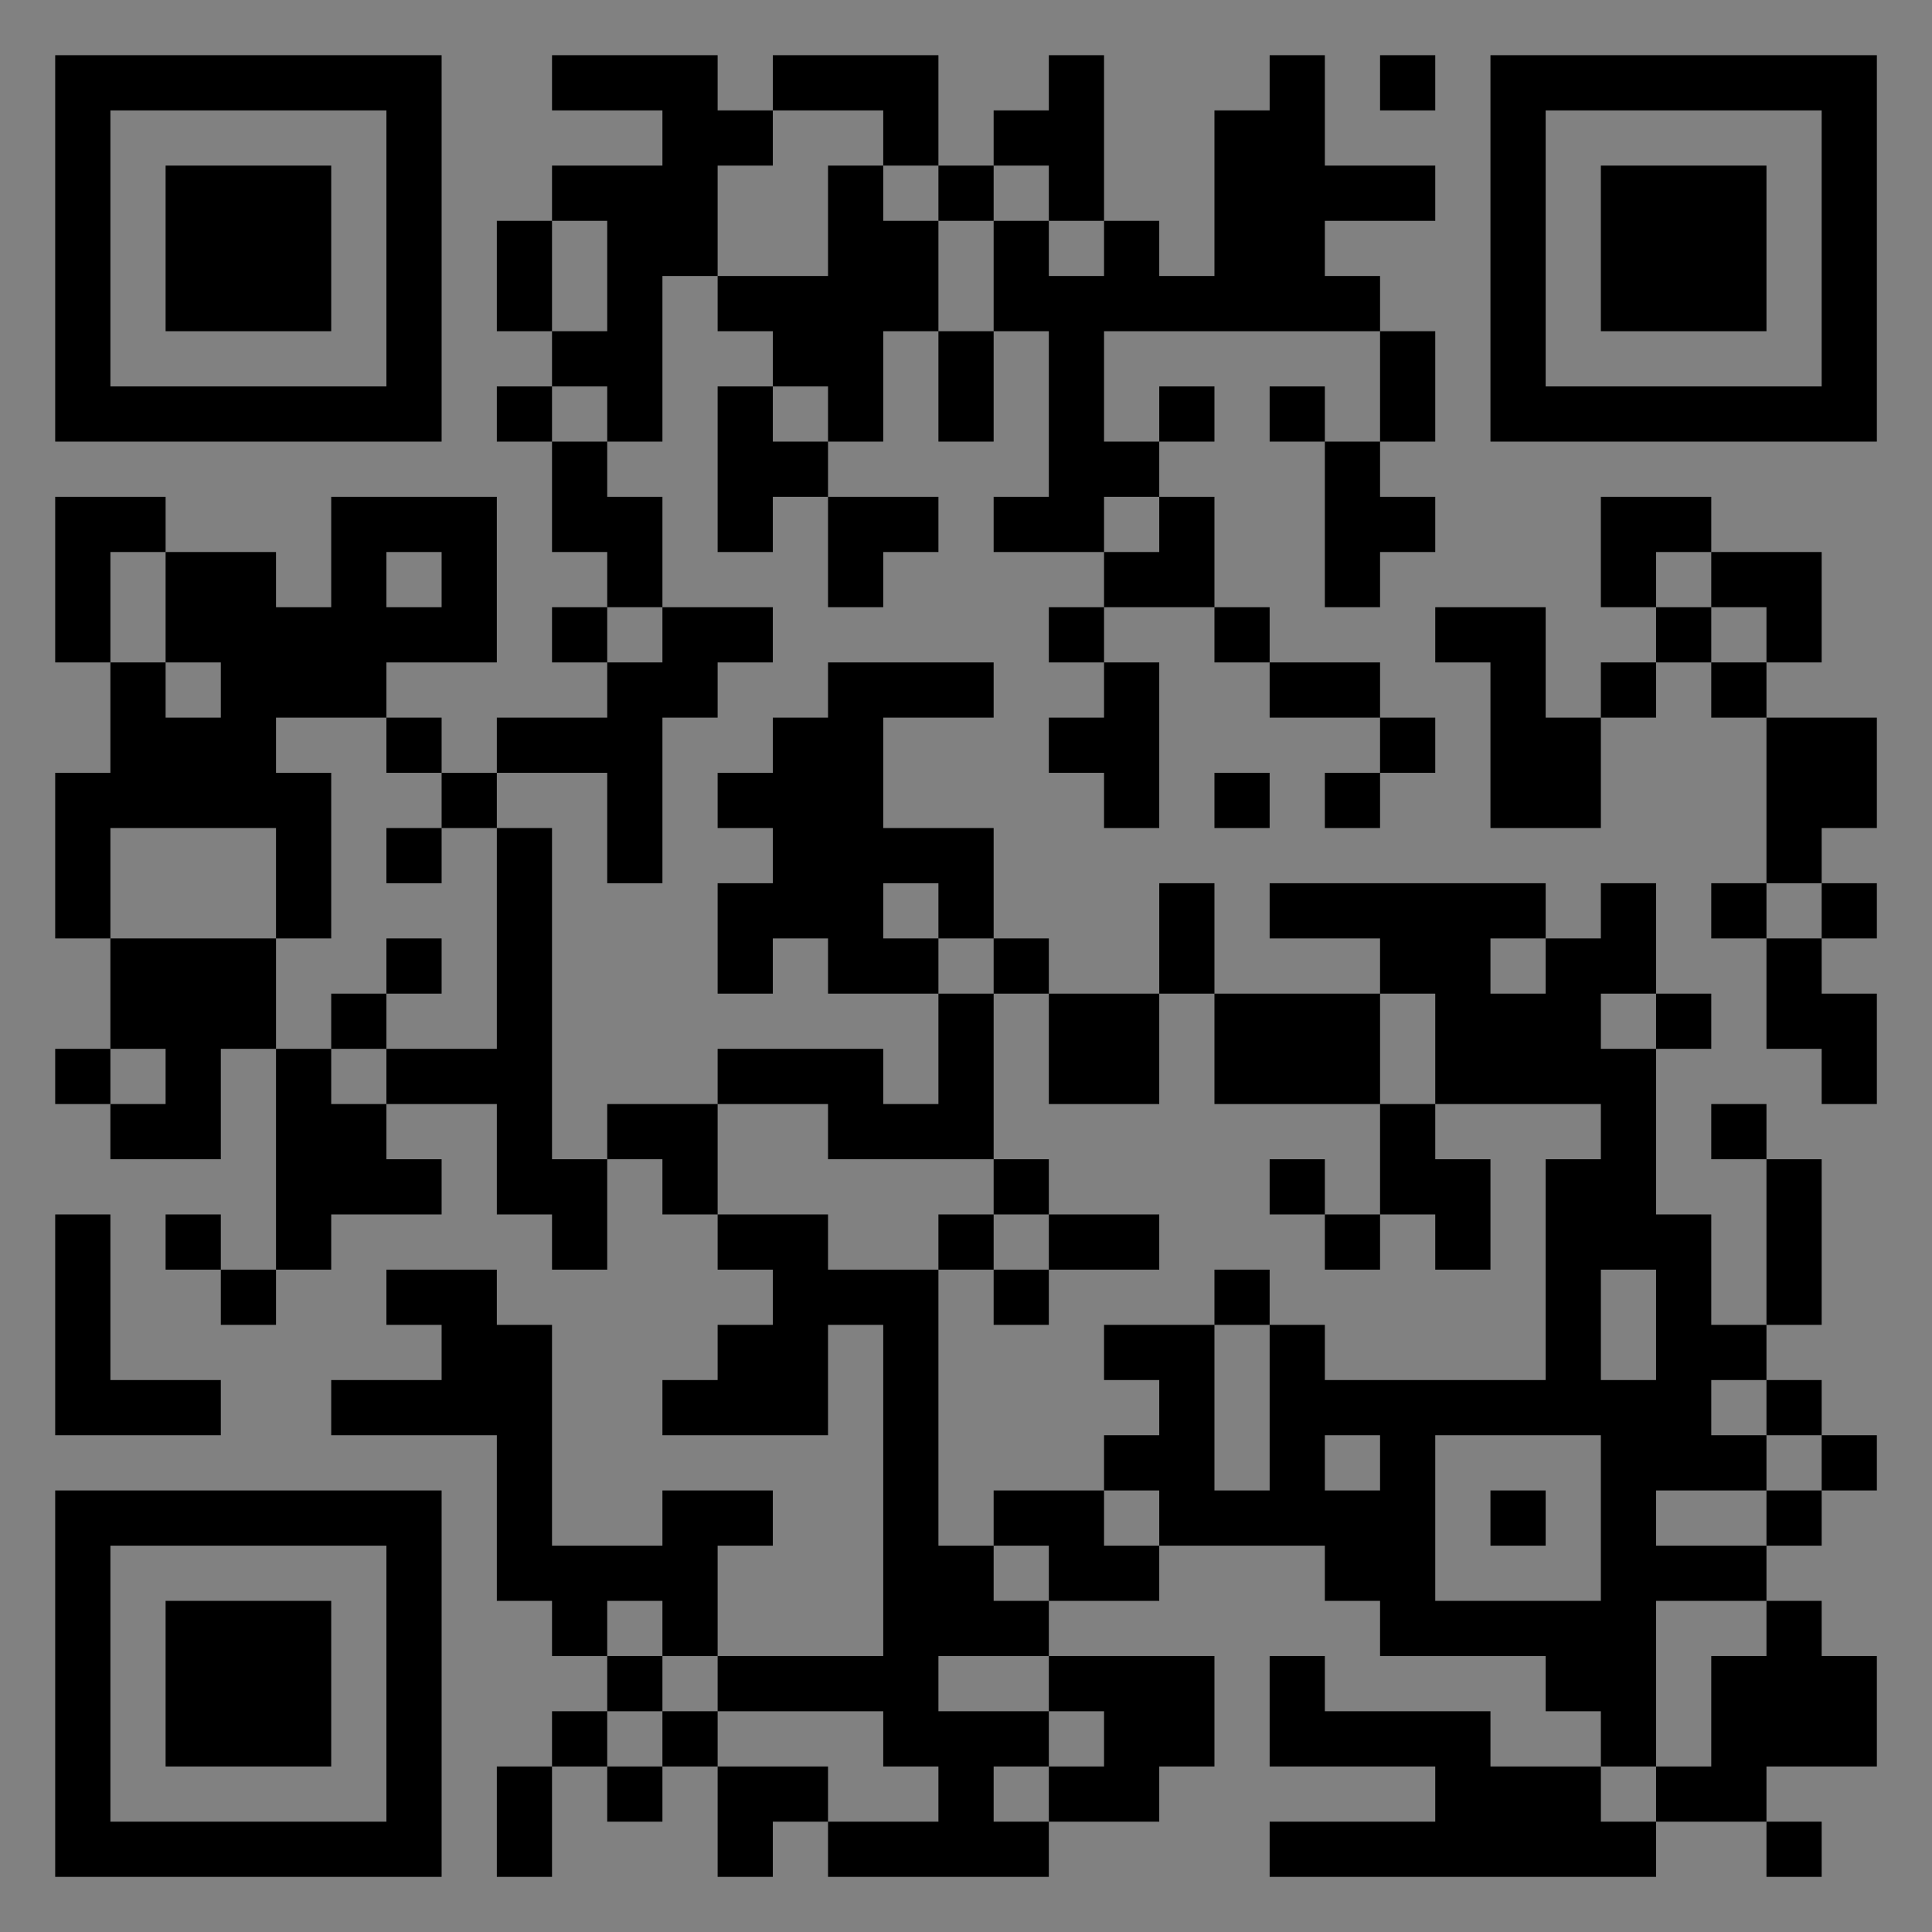 <?xml version="1.0" encoding="UTF-8"?>
<svg xmlns="http://www.w3.org/2000/svg" version="1.1" width="400" height="400" viewBox="0 0 400 400"><rect x="0" y="0" width="400" height="400" fill="#808080" stroke="none"/><rect x="0" y="0" width="400" height="400" fill="#ffffff" fill-opacity="0.01"/><g transform="scale(11.429)"><g transform="translate(1.000,1.000)"><path fill-rule="evenodd" d="M9 0L9 1L11 1L11 2L9 2L9 3L8 3L8 5L9 5L9 6L8 6L8 7L9 7L9 9L10 9L10 10L9 10L9 11L10 11L10 12L8 12L8 13L7 13L7 12L6 12L6 11L8 11L8 8L5 8L5 10L4 10L4 9L2 9L2 8L0 8L0 11L1 11L1 13L0 13L0 16L1 16L1 18L0 18L0 19L1 19L1 20L3 20L3 18L4 18L4 22L3 22L3 21L2 21L2 22L3 22L3 23L4 23L4 22L5 22L5 21L7 21L7 20L6 20L6 19L8 19L8 21L9 21L9 22L10 22L10 20L11 20L11 21L12 21L12 22L13 22L13 23L12 23L12 24L11 24L11 25L14 25L14 23L15 23L15 29L12 29L12 27L13 27L13 26L11 26L11 27L9 27L9 23L8 23L8 22L6 22L6 23L7 23L7 24L5 24L5 25L8 25L8 28L9 28L9 29L10 29L10 30L9 30L9 31L8 31L8 33L9 33L9 31L10 31L10 32L11 32L11 31L12 31L12 33L13 33L13 32L14 32L14 33L18 33L18 32L20 32L20 31L21 31L21 29L18 29L18 28L20 28L20 27L23 27L23 28L24 28L24 29L27 29L27 30L28 30L28 31L26 31L26 30L23 30L23 29L22 29L22 31L25 31L25 32L22 32L22 33L29 33L29 32L31 32L31 33L32 33L32 32L31 32L31 31L33 31L33 29L32 29L32 28L31 28L31 27L32 27L32 26L33 26L33 25L32 25L32 24L31 24L31 23L32 23L32 20L31 20L31 19L30 19L30 20L31 20L31 23L30 23L30 21L29 21L29 18L30 18L30 17L29 17L29 15L28 15L28 16L27 16L27 15L22 15L22 16L24 16L24 17L21 17L21 15L20 15L20 17L18 17L18 16L17 16L17 14L15 14L15 12L17 12L17 11L14 11L14 12L13 12L13 13L12 13L12 14L13 14L13 15L12 15L12 17L13 17L13 16L14 16L14 17L16 17L16 19L15 19L15 18L12 18L12 19L10 19L10 20L9 20L9 14L8 14L8 13L10 13L10 15L11 15L11 12L12 12L12 11L13 11L13 10L11 10L11 8L10 8L10 7L11 7L11 4L12 4L12 5L13 5L13 6L12 6L12 9L13 9L13 8L14 8L14 10L15 10L15 9L16 9L16 8L14 8L14 7L15 7L15 5L16 5L16 7L17 7L17 5L18 5L18 8L17 8L17 9L19 9L19 10L18 10L18 11L19 11L19 12L18 12L18 13L19 13L19 14L20 14L20 11L19 11L19 10L21 10L21 11L22 11L22 12L24 12L24 13L23 13L23 14L24 14L24 13L25 13L25 12L24 12L24 11L22 11L22 10L21 10L21 8L20 8L20 7L21 7L21 6L20 6L20 7L19 7L19 5L24 5L24 7L23 7L23 6L22 6L22 7L23 7L23 10L24 10L24 9L25 9L25 8L24 8L24 7L25 7L25 5L24 5L24 4L23 4L23 3L25 3L25 2L23 2L23 0L22 0L22 1L21 1L21 4L20 4L20 3L19 3L19 0L18 0L18 1L17 1L17 2L16 2L16 0L13 0L13 1L12 1L12 0ZM24 0L24 1L25 1L25 0ZM13 1L13 2L12 2L12 4L14 4L14 2L15 2L15 3L16 3L16 5L17 5L17 3L18 3L18 4L19 4L19 3L18 3L18 2L17 2L17 3L16 3L16 2L15 2L15 1ZM9 3L9 5L10 5L10 3ZM9 6L9 7L10 7L10 6ZM13 6L13 7L14 7L14 6ZM19 8L19 9L20 9L20 8ZM28 8L28 10L29 10L29 11L28 11L28 12L27 12L27 10L25 10L25 11L26 11L26 14L28 14L28 12L29 12L29 11L30 11L30 12L31 12L31 15L30 15L30 16L31 16L31 18L32 18L32 19L33 19L33 17L32 17L32 16L33 16L33 15L32 15L32 14L33 14L33 12L31 12L31 11L32 11L32 9L30 9L30 8ZM1 9L1 11L2 11L2 12L3 12L3 11L2 11L2 9ZM6 9L6 10L7 10L7 9ZM29 9L29 10L30 10L30 11L31 11L31 10L30 10L30 9ZM10 10L10 11L11 11L11 10ZM4 12L4 13L5 13L5 16L4 16L4 14L1 14L1 16L4 16L4 18L5 18L5 19L6 19L6 18L8 18L8 14L7 14L7 13L6 13L6 12ZM21 13L21 14L22 14L22 13ZM6 14L6 15L7 15L7 14ZM15 15L15 16L16 16L16 17L17 17L17 20L14 20L14 19L12 19L12 21L14 21L14 22L16 22L16 27L17 27L17 28L18 28L18 27L17 27L17 26L19 26L19 27L20 27L20 26L19 26L19 25L20 25L20 24L19 24L19 23L21 23L21 26L22 26L22 23L23 23L23 24L27 24L27 20L28 20L28 19L25 19L25 17L24 17L24 19L21 19L21 17L20 17L20 19L18 19L18 17L17 17L17 16L16 16L16 15ZM31 15L31 16L32 16L32 15ZM6 16L6 17L5 17L5 18L6 18L6 17L7 17L7 16ZM26 16L26 17L27 17L27 16ZM28 17L28 18L29 18L29 17ZM1 18L1 19L2 19L2 18ZM24 19L24 21L23 21L23 20L22 20L22 21L23 21L23 22L24 22L24 21L25 21L25 22L26 22L26 20L25 20L25 19ZM17 20L17 21L16 21L16 22L17 22L17 23L18 23L18 22L20 22L20 21L18 21L18 20ZM0 21L0 25L3 25L3 24L1 24L1 21ZM17 21L17 22L18 22L18 21ZM21 22L21 23L22 23L22 22ZM28 22L28 24L29 24L29 22ZM30 24L30 25L31 25L31 26L29 26L29 27L31 27L31 26L32 26L32 25L31 25L31 24ZM23 25L23 26L24 26L24 25ZM25 25L25 28L28 28L28 25ZM26 26L26 27L27 27L27 26ZM10 28L10 29L11 29L11 30L10 30L10 31L11 31L11 30L12 30L12 31L14 31L14 32L16 32L16 31L15 31L15 30L12 30L12 29L11 29L11 28ZM29 28L29 31L28 31L28 32L29 32L29 31L30 31L30 29L31 29L31 28ZM16 29L16 30L18 30L18 31L17 31L17 32L18 32L18 31L19 31L19 30L18 30L18 29ZM0 0L0 7L7 7L7 0ZM1 1L1 6L6 6L6 1ZM2 2L2 5L5 5L5 2ZM33 0L26 0L26 7L33 7ZM32 1L27 1L27 6L32 6ZM31 2L28 2L28 5L31 5ZM0 33L7 33L7 26L0 26ZM1 32L6 32L6 27L1 27ZM2 31L5 31L5 28L2 28Z" fill="#000000"/></g></g></svg>
